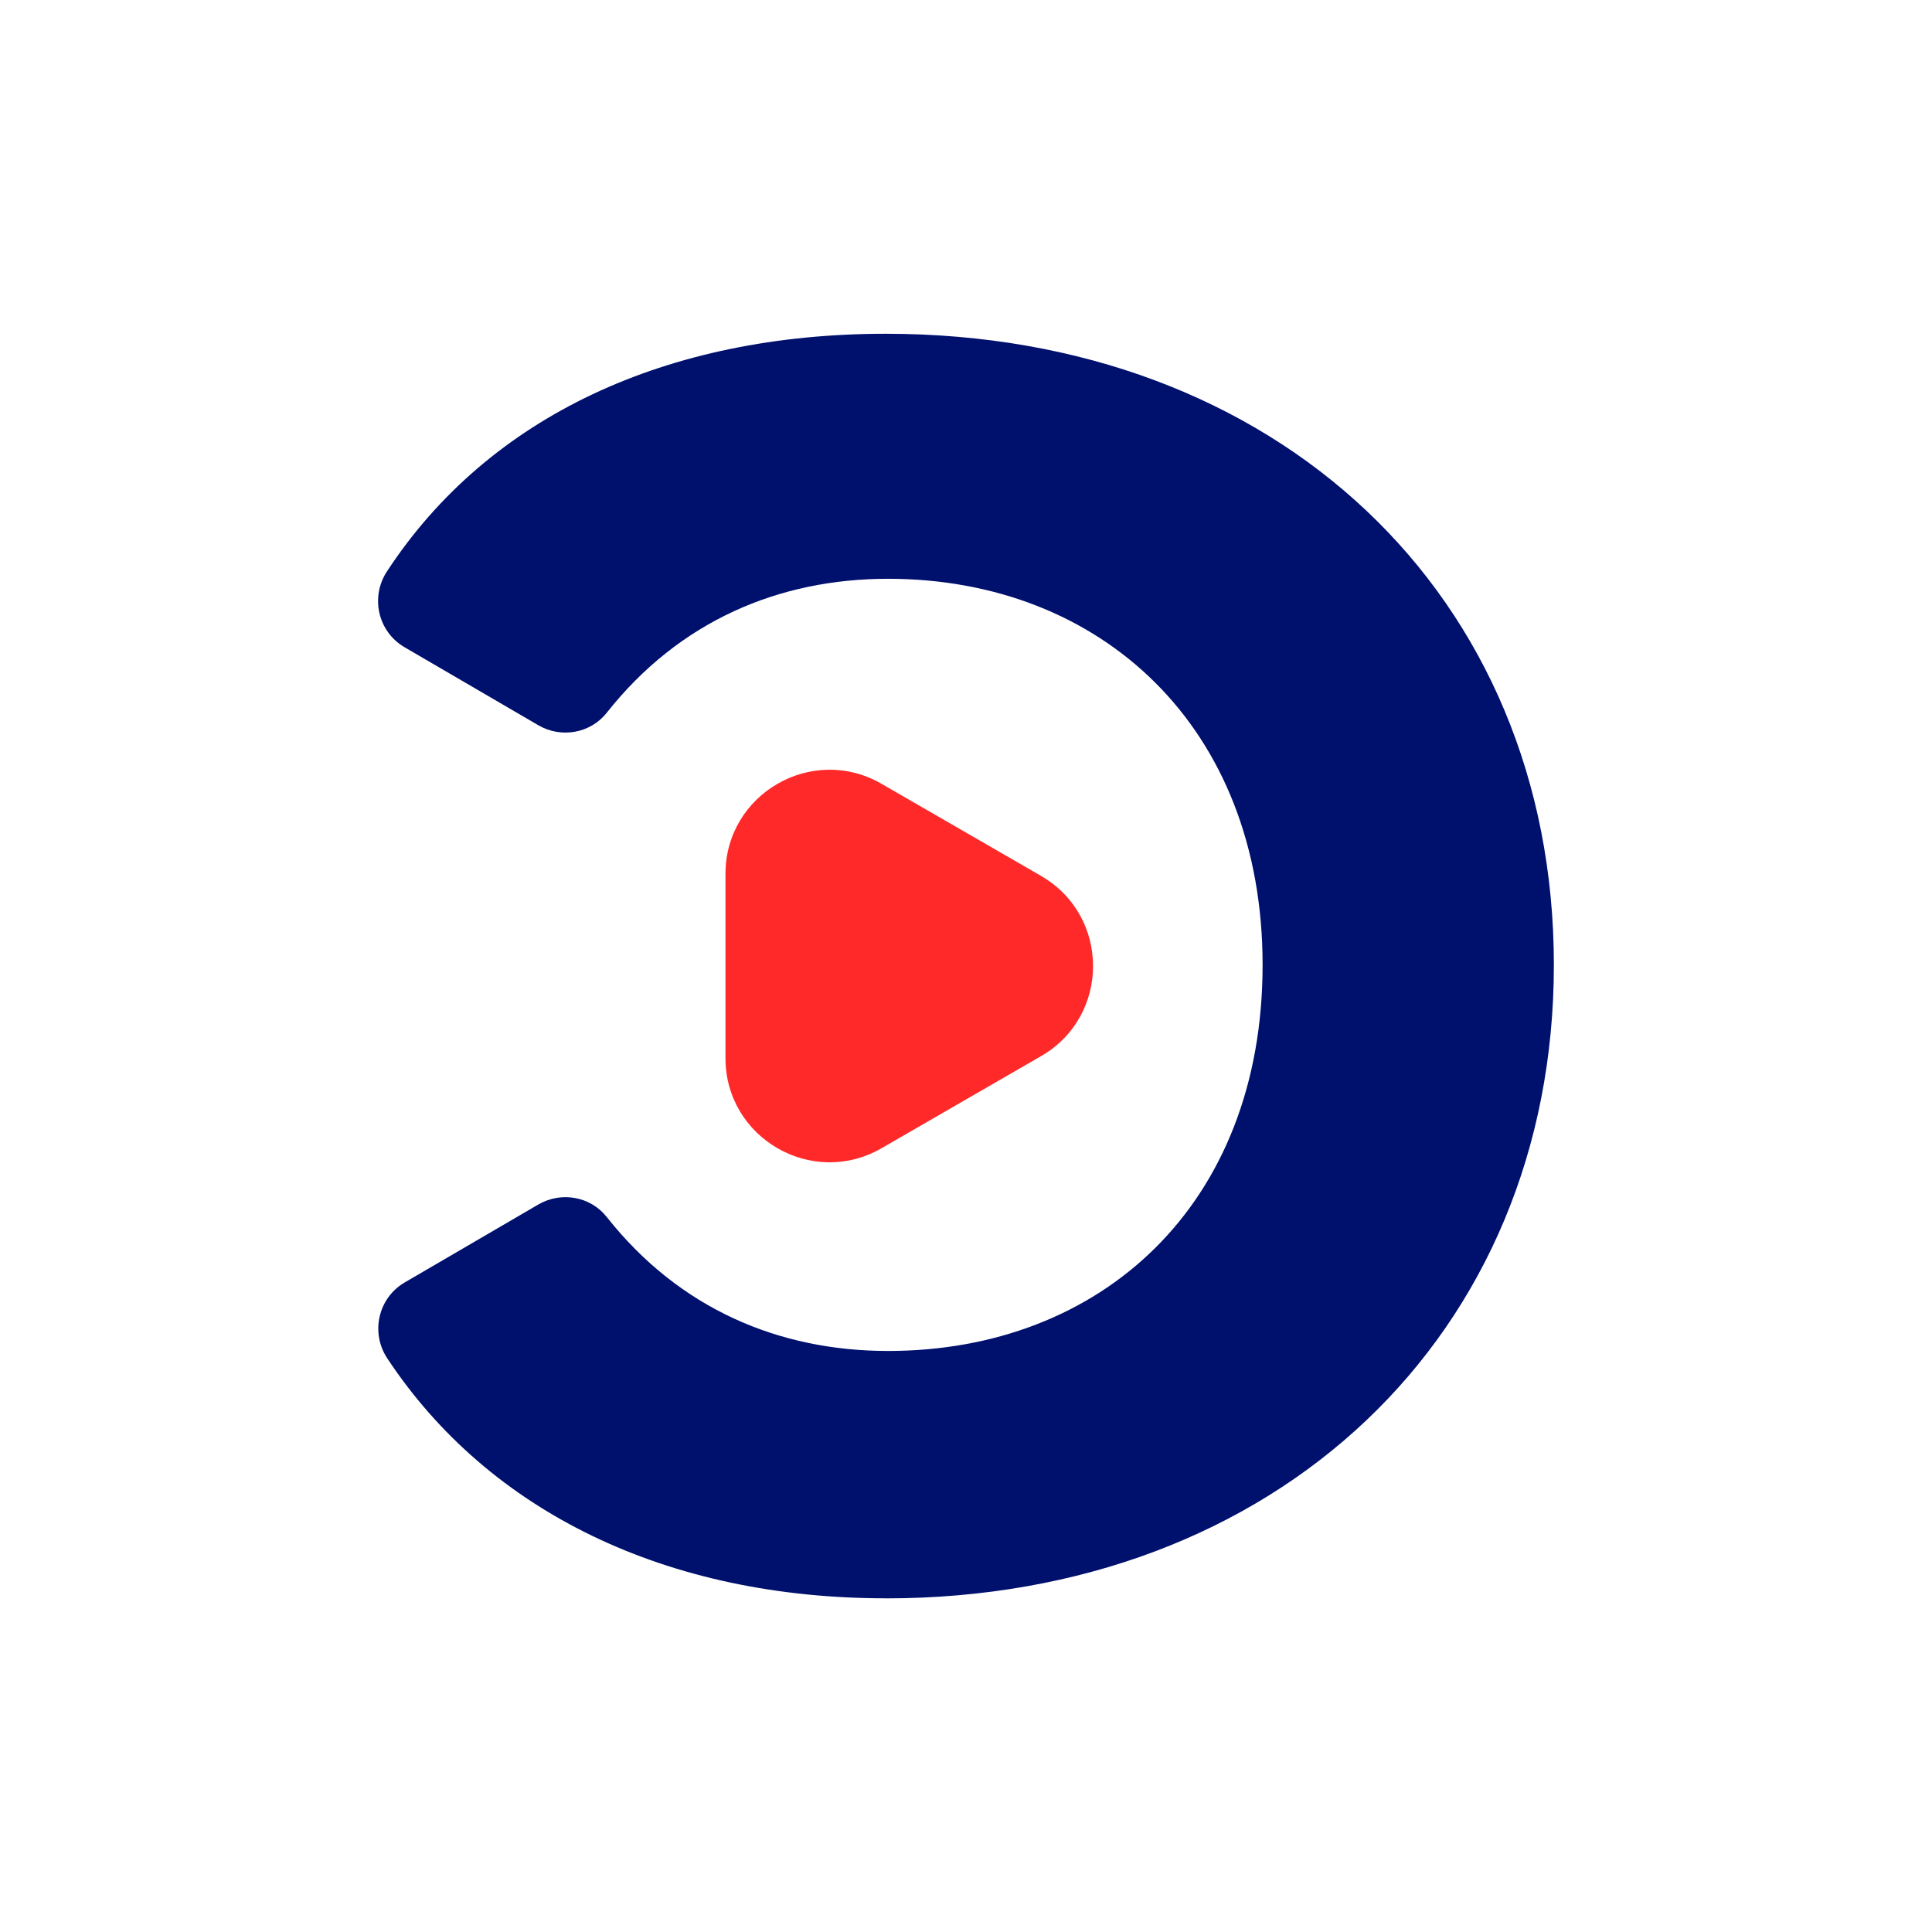 <?xml version="1.0" encoding="UTF-8"?>
<svg id="Layer_1" data-name="Layer 1" xmlns="http://www.w3.org/2000/svg" viewBox="0 0 500 500">
  <defs>
    <style>
      .cls-1 {
        fill: #00106d;
      }

      .cls-1, .cls-2 {
        stroke-width: 0px;
      }

      .cls-2 {
        fill: #ff2929;
      }
    </style>
  </defs>
  <path class="cls-1" d="M229.23,413.64c-56.5,0-102.63-22.2-129.01-62.11-4.4-6.65-2.35-15.63,4.53-19.64l34.58-20.17c5.89-3.43,13.46-2.12,17.69,3.23,18.83,23.82,44.64,34.68,72.81,34.68,55.04,0,96.93-37.69,96.93-99.92,0-61.63-41.88-99.92-96.93-99.92-28.17,0-53.98,10.86-72.81,34.68-4.23,5.34-11.8,6.66-17.69,3.23l-34.64-20.2c-6.87-4.01-8.91-12.95-4.55-19.61,26.36-40.26,72.54-61.51,129.09-61.51,101.12,0,172.91,67.61,172.91,163.34,0,95.73-71.8,163.94-172.91,163.94Z"/>
  <path class="cls-2" d="M269.42,226.68l-41.28-23.83c-17.95-10.36-40.39,2.59-40.39,23.32v47.67c0,20.73,22.44,33.68,40.39,23.32l41.28-23.83c17.95-10.36,17.95-36.28,0-46.64Z"/>
</svg>